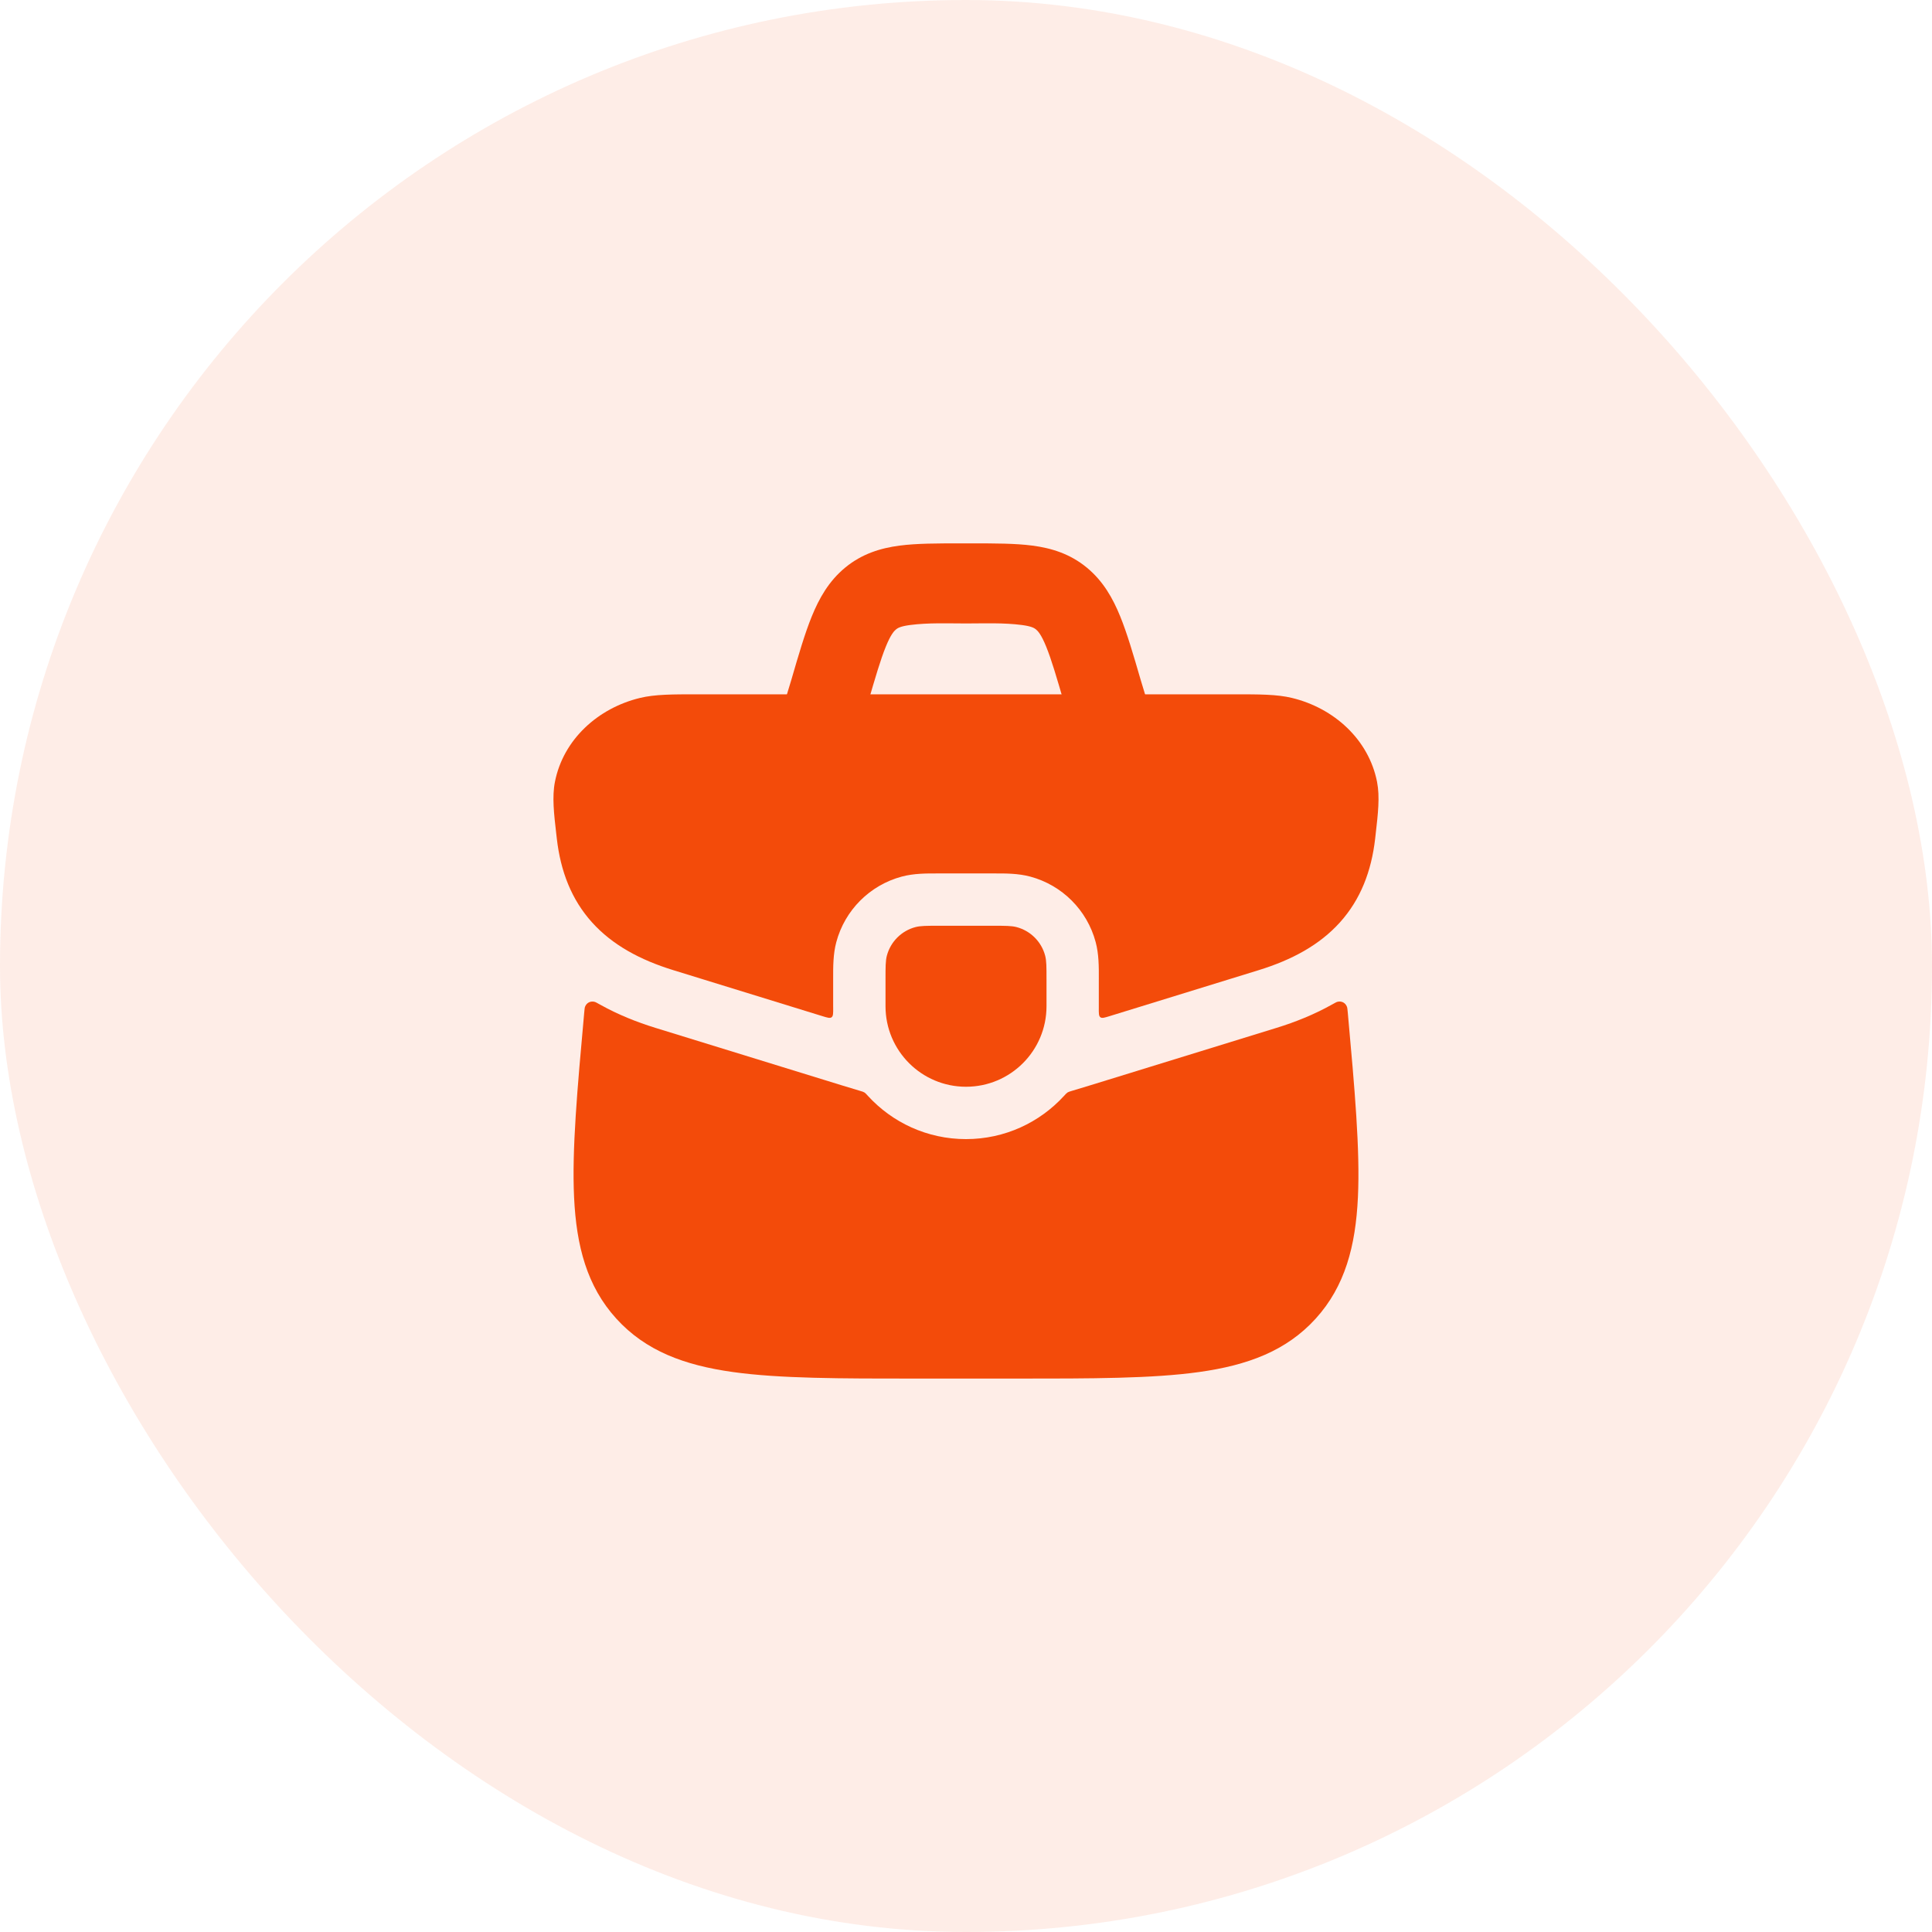 <svg width="100" height="100" viewBox="0 0 100 100" fill="none" xmlns="http://www.w3.org/2000/svg">
<rect width="100" height="100" rx="50" fill="#F34B0A" fill-opacity="0.1"/>
<path d="M50.328 28.125C51.488 28.125 52.549 28.125 53.433 28.24C54.417 28.369 55.383 28.661 56.255 29.38C57.103 30.08 57.604 30.973 57.984 31.909C58.343 32.791 58.667 33.904 59.041 35.189L59.375 36.291L55.417 37.5L55.096 36.447C54.686 35.037 54.42 34.132 54.151 33.472C53.897 32.845 53.724 32.663 53.624 32.58C53.547 32.517 53.409 32.418 52.897 32.351C51.942 32.226 50.962 32.27 50.001 32.27C49.039 32.27 48.058 32.226 47.103 32.351C46.591 32.418 46.453 32.517 46.376 32.58C46.276 32.663 46.103 32.845 45.849 33.472C45.58 34.132 45.314 35.037 44.904 36.447L44.583 37.5L40.625 36.291L40.959 35.189C41.333 33.904 41.657 32.791 42.016 31.909C42.396 30.973 42.897 30.08 43.745 29.38C44.617 28.661 45.583 28.369 46.567 28.24C47.451 28.125 48.512 28.125 49.672 28.125L50.328 28.125Z" fill="#F34B0A"/>
<path d="M44.518 56.463C44.634 56.497 44.693 56.515 44.741 56.545C44.789 56.575 44.833 56.623 44.921 56.72C46.179 58.096 47.988 58.96 49.999 58.96C52.01 58.96 53.819 58.097 55.076 56.72C55.165 56.623 55.209 56.575 55.257 56.545C55.305 56.515 55.363 56.498 55.48 56.463C56.055 56.292 56.681 56.099 57.354 55.891L66.07 53.203C67.047 52.902 68.014 52.514 68.927 52.004C69.091 51.912 69.173 51.867 69.227 51.853C69.442 51.799 69.642 51.905 69.719 52.113C69.738 52.165 69.746 52.251 69.762 52.425C70.119 56.377 70.401 59.507 70.286 61.967C70.167 64.496 69.62 66.577 68.1 68.252C66.578 69.929 64.563 70.668 62.066 71.016C59.641 71.355 56.516 71.355 52.573 71.355H47.426C43.484 71.355 40.359 71.355 37.933 71.016C35.437 70.668 33.422 69.929 31.9 68.252C30.379 66.577 29.833 64.496 29.714 61.967C29.598 59.507 29.881 56.377 30.238 52.424C30.254 52.252 30.261 52.166 30.28 52.114C30.357 51.906 30.558 51.8 30.773 51.854C30.827 51.867 30.908 51.913 31.071 52.004C31.985 52.514 32.951 52.902 33.928 53.203L42.645 55.891C43.316 56.099 43.943 56.292 44.518 56.463Z" fill="#F34B0A"/>
<path d="M33.13 36.124C33.904 35.937 34.821 35.937 36.095 35.938H63.904C65.178 35.937 66.094 35.937 66.869 36.124C69.048 36.65 70.844 38.276 71.276 40.47C71.427 41.242 71.326 42.119 71.203 43.182L71.179 43.397L71.178 43.407C70.985 45.091 70.425 46.555 69.354 47.743C68.298 48.915 66.863 49.687 65.15 50.215L57.44 52.593C57.173 52.675 57.04 52.717 56.955 52.653C56.87 52.59 56.871 52.444 56.874 52.151C56.874 52.129 56.874 52.106 56.874 52.084V50.695L56.875 50.675C56.877 50.033 56.879 49.384 56.711 48.76C56.268 47.107 54.977 45.815 53.323 45.372C52.699 45.205 52.05 45.207 51.408 45.209L51.388 45.209H48.611L48.59 45.209C47.949 45.207 47.3 45.205 46.676 45.372C45.022 45.815 43.731 47.107 43.288 48.76C43.12 49.384 43.123 50.033 43.124 50.675L43.124 50.695V52.084C43.124 52.106 43.125 52.129 43.125 52.151C43.128 52.444 43.129 52.59 43.044 52.653C42.959 52.717 42.826 52.675 42.559 52.593L34.849 50.215C33.136 49.687 31.7 48.915 30.644 47.743C29.574 46.555 29.014 45.091 28.821 43.407L28.795 43.182C28.672 42.119 28.571 41.242 28.723 40.47C29.154 38.276 30.951 36.65 33.13 36.124Z" fill="#F34B0A"/>
<path d="M45.834 50.694C45.834 50.049 45.834 49.726 45.905 49.461C46.098 48.742 46.659 48.18 47.378 47.988C47.643 47.917 47.966 47.917 48.612 47.917H51.389C52.035 47.917 52.358 47.917 52.623 47.988C53.342 48.18 53.904 48.742 54.096 49.461C54.167 49.726 54.167 50.049 54.167 50.694V52.083C54.167 54.385 52.302 56.25 50.001 56.25C47.7 56.25 45.834 54.385 45.834 52.083V50.694Z" fill="#F34B0A"/>
</svg>

